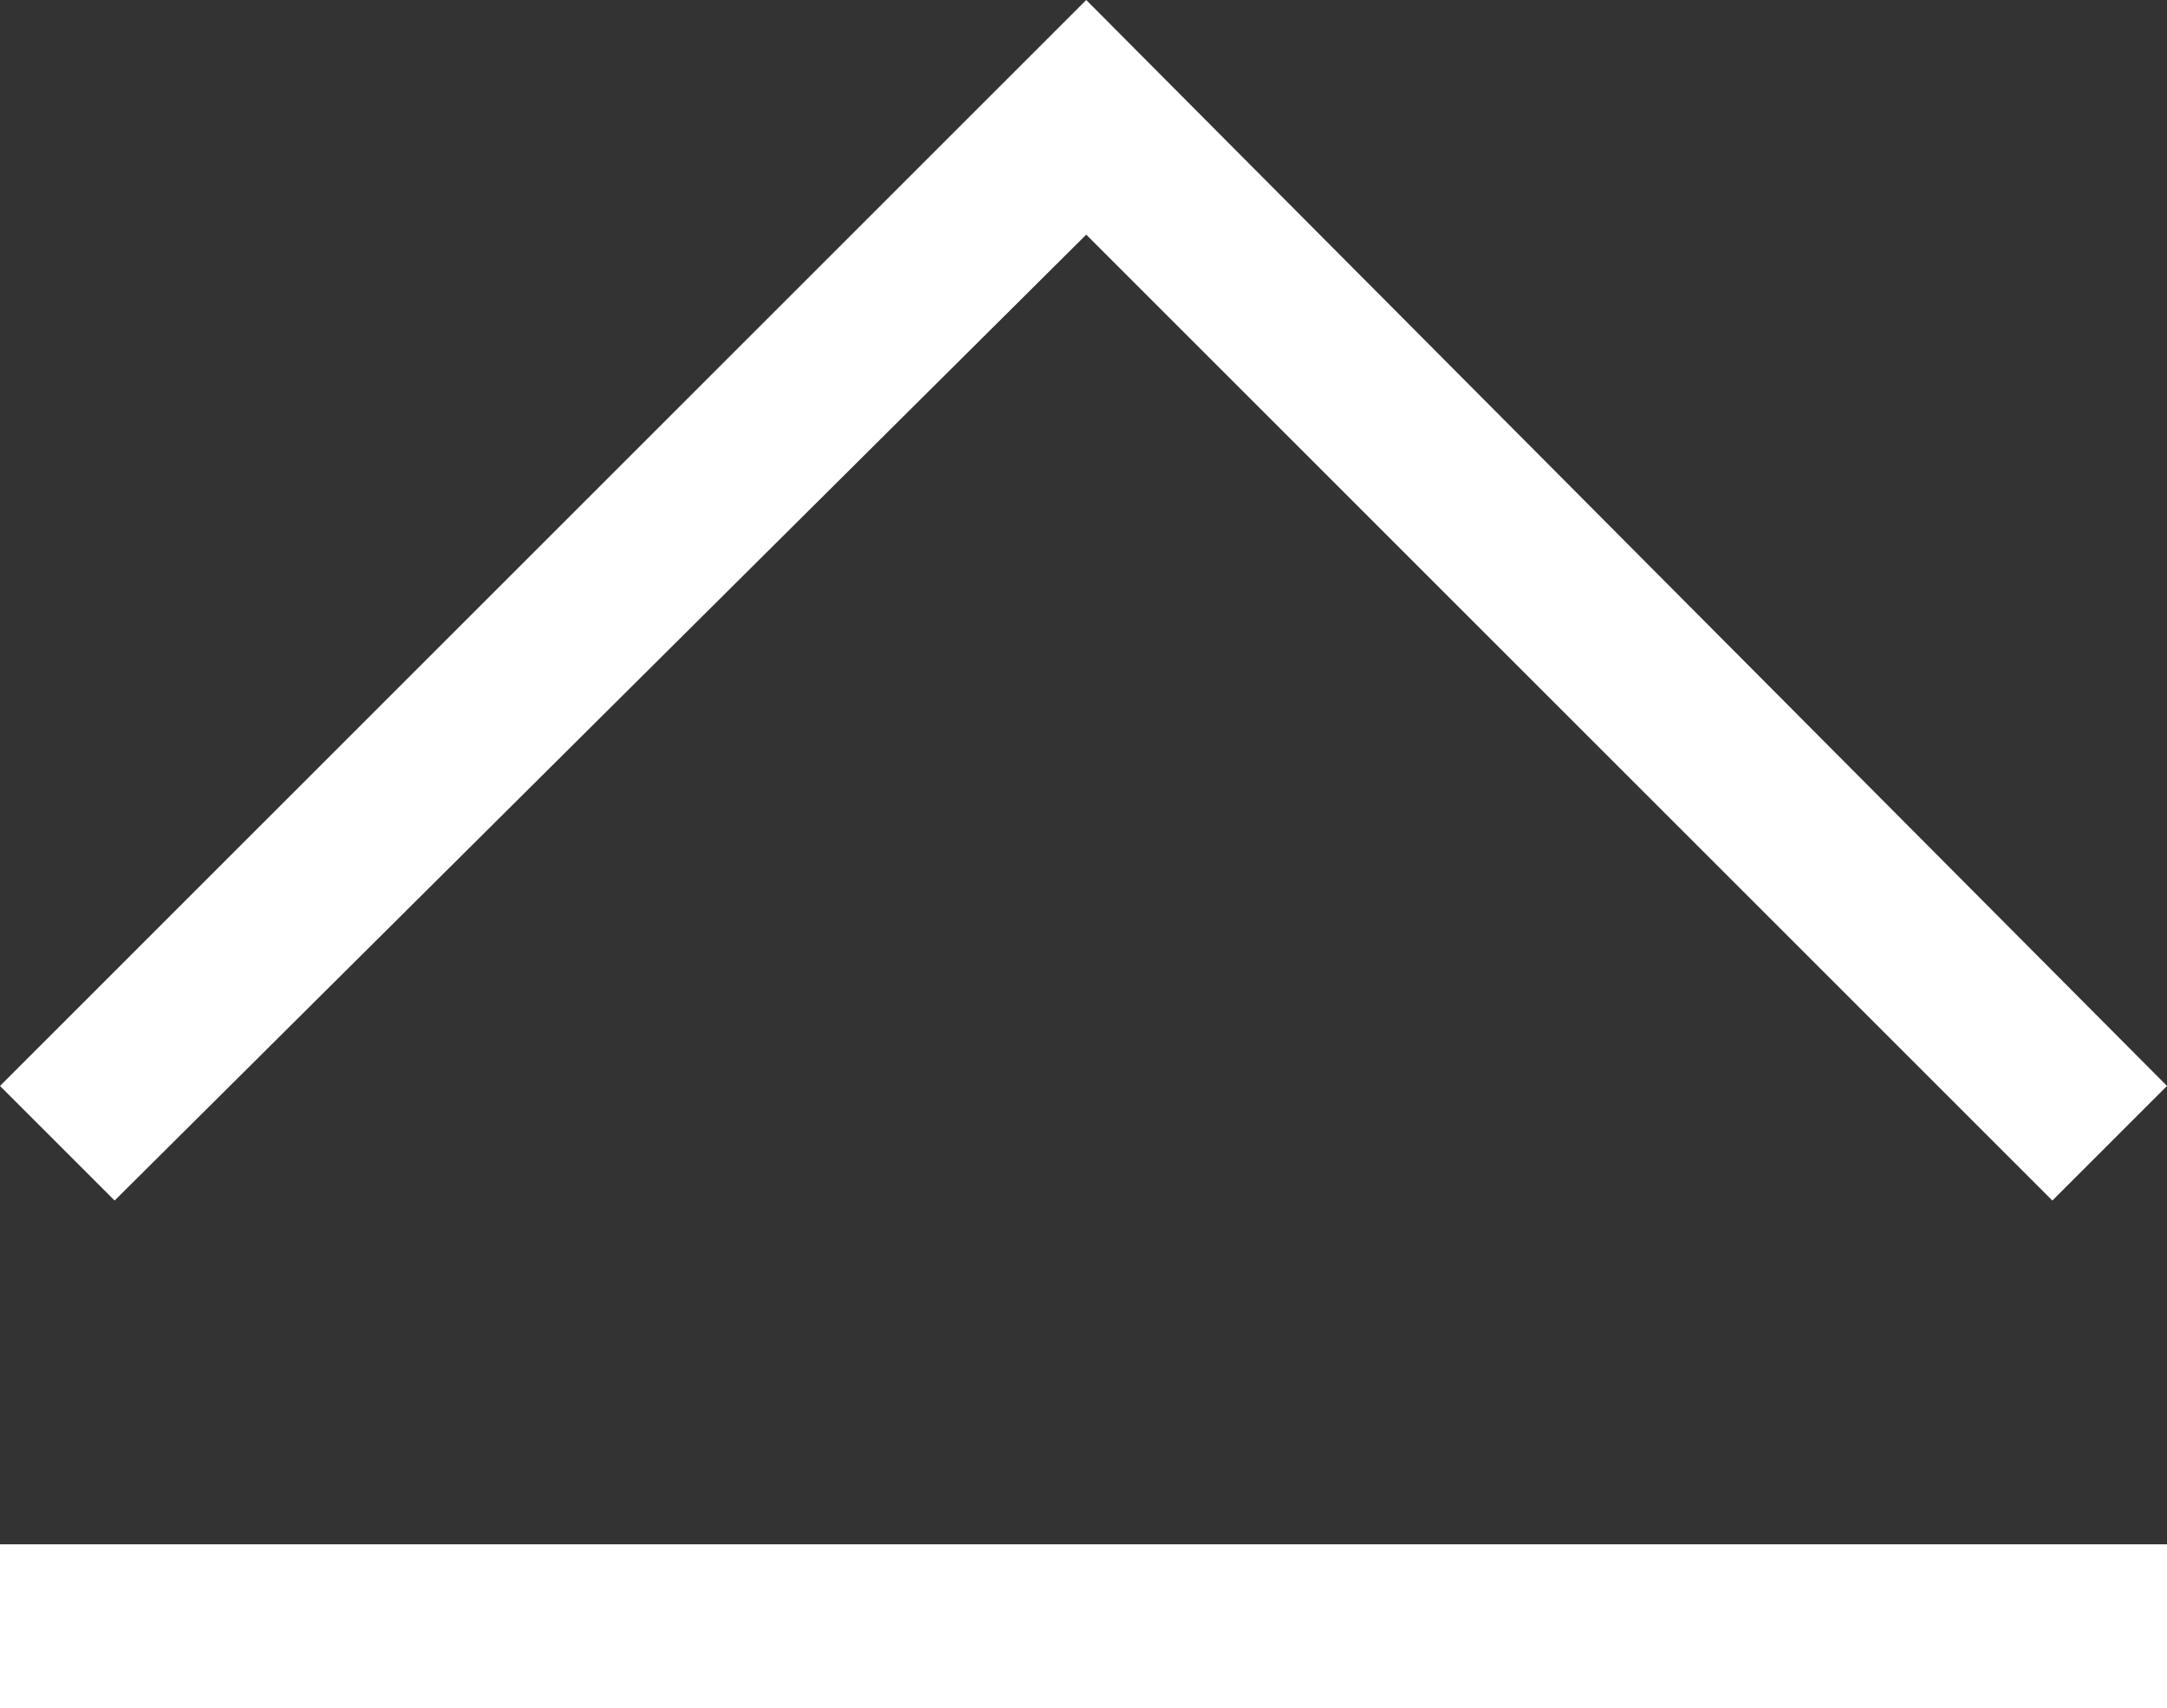 <?xml version="1.0" encoding="utf-8"?>
<!-- Generator: Adobe Illustrator 27.0.0, SVG Export Plug-In . SVG Version: 6.00 Build 0)  -->
<svg version="1.1" id="レイヤー_1" xmlns="http://www.w3.org/2000/svg" xmlns:xlink="http://www.w3.org/1999/xlink" x="0px"
	 y="0px" viewBox="0 0 39.7 31.3" style="enable-background:new 0 0 39.7 31.3;" xml:space="preserve">
<rect x="0" y="0" width="39.7" height="31.3" fill="#333333" stroke="none"/>
<style type="text/css">
	.st0{fill:#FFFFFF;}
</style>
<g id="レイヤー_2_00000025416621972651175620000009729044381285107597_">
	<g id="レイヤー_1-2">
		<path class="st0" d="M39.7,19.9L19.9,0l0,0l0,0L0,19.9L2.1,22L19.9,4.3L37.6,22C37.6,22,39.7,19.9,39.7,19.9z"/>
		<path class="st0" d="M39.7,31.3H0v-3h39.7V31.3z"/>
	</g>
</g>
</svg>
